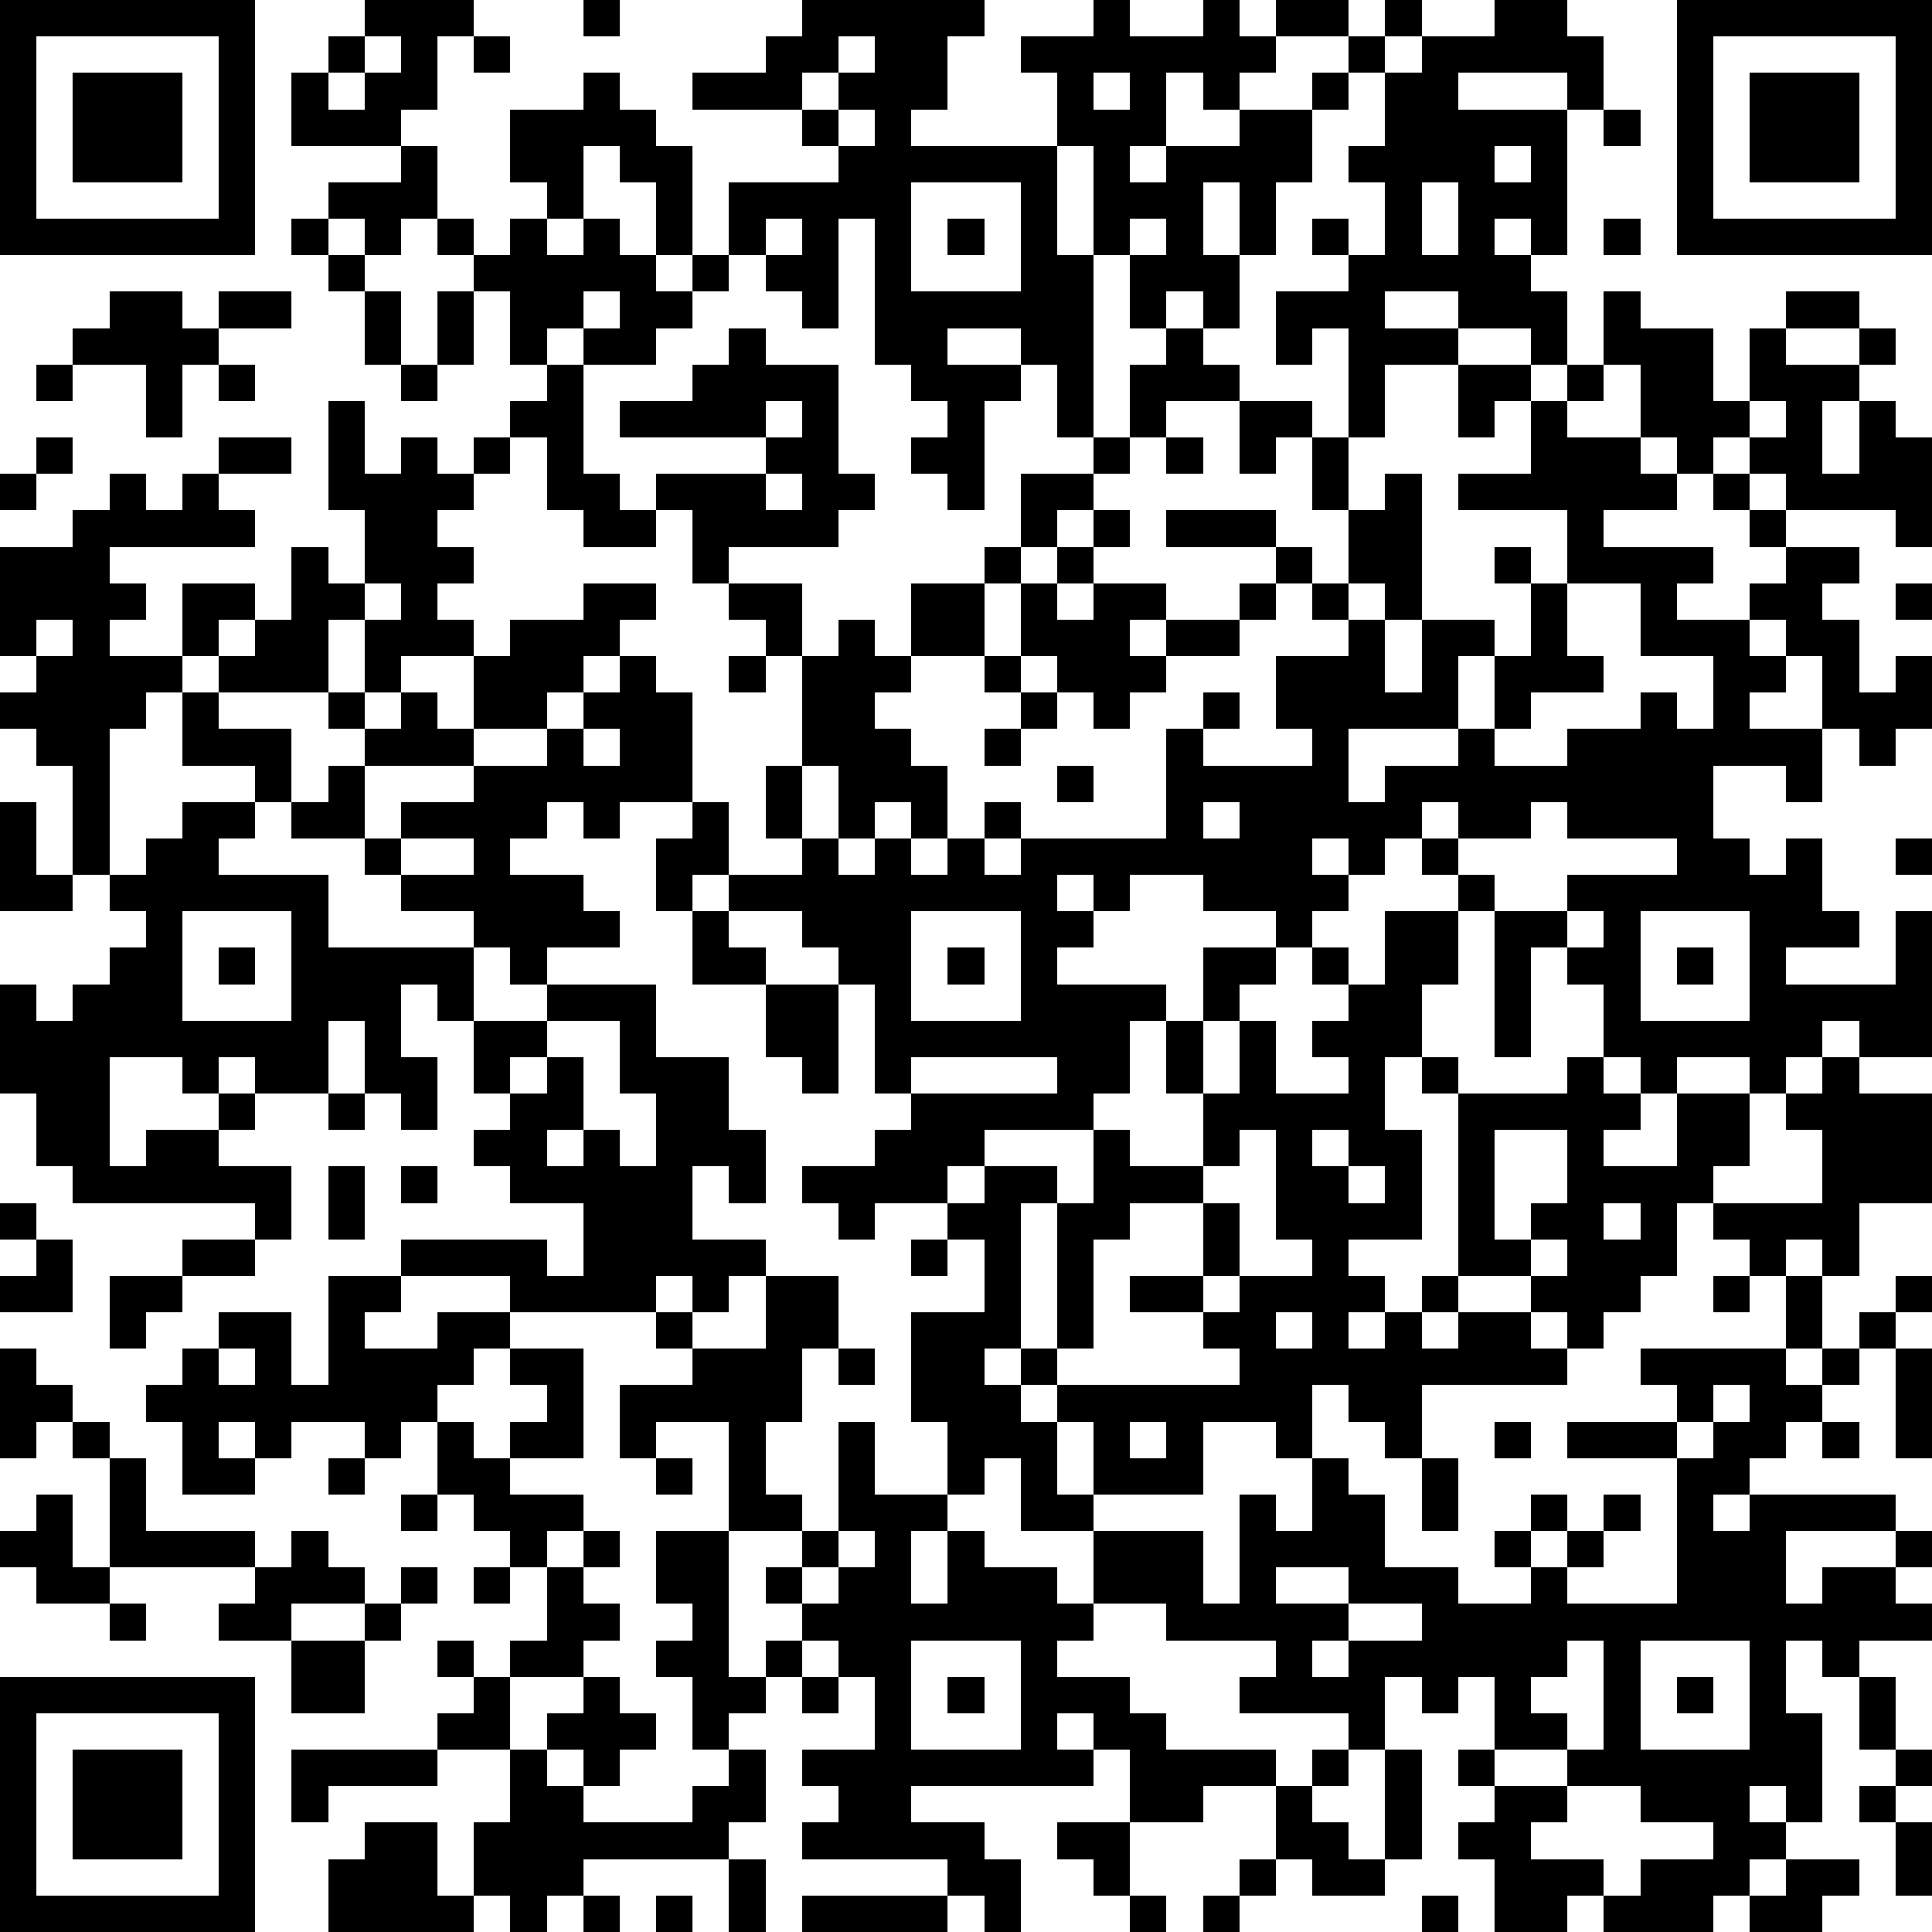 <?xml version="1.0" standalone="yes"?><svg version="1.1" xmlns="http://www.w3.org/2000/svg" xmlns:xlink="http://www.w3.org/1999/xlink" xmlns:ev="http://www.w3.org/2001/xml-events" width="212" height="212" shape-rendering="crispEdges"><path d="M0 0h7v7h-7zM10 0h3v1h-1v2h-1v1h-3v-2h1v-1h1zM16 0h1v1h-1zM22 0h5v1h-1v2h-1v1h4v-2h-1v-1h2v-1h1v1h2v-1h1v1h1v-1h2v1h-2v1h-1v1h-1v-1h-1v2h-1v1h1v-1h2v-1h2v-1h1v-1h1v-1h1v1h-1v1h-1v1h-1v2h-1v2h-1v-2h-1v2h1v2h-1v-1h-1v1h-1v-2h-1v-3h-1v3h1v5h-1v-2h-1v-1h-2v1h2v1h-1v3h-1v-1h-1v-1h1v-1h-1v-1h-1v-4h-1v3h-1v-1h-1v-1h-1v-2h3v-1h-1v-1h-3v-1h2v-1h1zM41 0h2v1h1v2h-1v-1h-3v1h3v4h-1v-1h-1v1h1v1h1v2h-1v-1h-2v-1h-2v1h2v1h-2v2h-1v-3h-1v1h-1v-2h2v-1h-1v-1h1v1h1v-2h-1v-1h1v-2h1v-1h2zM46 0h7v7h-7zM1 1v5h5v-5zM10 1v1h-1v1h1v-1h1v-1zM13 1h1v1h-1zM23 1v1h-1v1h1v-1h1v-1zM47 1v5h5v-5zM2 2h3v3h-3zM16 2h1v1h1v1h1v3h-1v-2h-1v-1h-1v2h-1v-1h-1v-2h2zM30 2v1h1v-1zM48 2h3v3h-3zM23 3v1h1v-1zM44 3h1v1h-1zM11 4h1v2h-1v1h-1v-1h-1v-1h2zM41 4v1h1v-1zM25 5v3h3v-3zM39 5v2h1v-2zM8 6h1v1h-1zM12 6h1v1h-1zM14 6h1v1h1v-1h1v1h1v1h1v-1h1v1h-1v1h-1v1h-2v-1h-1v1h-1v-2h-1v-1h1zM21 6v1h1v-1zM26 6h1v1h-1zM31 6v1h1v-1zM44 6h1v1h-1zM9 7h1v1h-1zM3 8h2v1h1v-1h2v1h-2v1h-1v2h-1v-2h-2v-1h1zM10 8h1v2h-1zM12 8h1v2h-1zM16 8v1h1v-1zM44 8h1v1h2v2h1v-2h1v-1h2v1h-2v1h2v-1h1v1h-1v1h-1v2h1v-2h1v1h1v3h-1v-1h-3v-1h-1v-1h-1v1h-1v-1h-1v-2h-1zM20 9h1v1h2v3h1v1h-1v1h-3v1h-1v-2h-1v-1h3v-1h-4v-1h2v-1h1zM32 9h1v1h1v1h-2v1h-1v-2h1zM1 10h1v1h-1zM6 10h1v1h-1zM11 10h1v1h-1zM15 10h1v3h1v1h1v1h-2v-1h-1v-2h-1v-1h1zM40 10h2v1h-1v1h-1zM43 10h1v1h-1zM9 11h1v2h1v-1h1v1h1v-1h1v1h-1v1h-1v1h1v1h-1v1h1v1h-2v1h-1v-2h-1v2h-3v-1h-1v-2h2v1h-1v1h1v-1h1v-2h1v1h1v-2h-1zM21 11v1h1v-1zM34 11h2v1h-1v1h-1zM42 11h1v1h2v1h1v1h-2v1h3v1h-1v1h2v-1h1v-1h-1v-1h-1v-1h1v1h1v1h2v1h-1v1h1v2h1v-1h1v2h-1v1h-1v-1h-1v-2h-1v-1h-1v1h1v1h-1v1h2v2h-1v-1h-2v2h1v1h1v-1h1v2h1v1h-2v1h3v-2h1v4h-2v-1h-1v1h-1v1h-1v-1h-2v1h-1v-1h-1v-2h-1v-1h-1v3h-1v-4h-1v-1h-1v-1h-1v1h-1v-1h-1v1h1v1h-1v1h-1v-1h-2v-1h-2v1h-1v-1h-1v1h1v1h-1v1h3v1h-1v2h-1v1h-3v1h-1v1h-2v1h-1v-1h-1v-1h2v-1h1v-1h-1v-3h-1v-1h-1v-1h-2v-1h-1v1h-1v-2h1v-1h-2v1h-1v-1h-1v1h-1v1h2v1h1v1h-2v1h-1v-1h-1v-1h-2v-1h-1v-1h-2v-1h-1v-1h-2v-2h-1v1h-1v4h-1v-3h-1v-1h-1v-1h1v-1h-1v-3h2v-1h1v-1h1v1h1v-1h1v-1h2v1h-2v1h1v1h-4v1h1v1h-1v1h2v1h1v1h2v2h1v-1h1v-1h-1v-1h1v1h1v-1h1v1h1v-2h1v-1h2v-1h2v1h-1v1h-1v1h-1v1h-2v1h-3v2h1v-1h2v-1h2v-1h1v-1h1v-1h1v1h1v3h1v2h2v-1h-1v-2h1v-3h-1v-1h-1v-1h2v2h1v-1h1v1h1v-2h2v-1h1v-2h2v-1h1v1h-1v1h-1v1h-1v1h-1v2h-2v1h-1v1h1v1h1v2h-1v-1h-1v1h-1v-2h-1v2h1v1h1v-1h1v1h1v-1h1v-1h1v1h-1v1h1v-1h4v-3h1v-1h1v1h-1v1h3v-1h-1v-2h2v-1h-1v-1h-1v-1h-3v-1h3v1h1v1h1v-2h-1v-2h1v2h1v-1h1v4h-1v-1h-1v1h1v2h1v-2h2v1h-1v2h-3v2h1v-1h2v-1h1v-2h1v-2h-1v-1h1v1h1v-2h-3v-1h2zM48 11v1h1v-1zM1 12h1v1h-1zM32 12h1v1h-1zM0 13h1v1h-1zM21 13v1h1v-1zM30 14h1v1h-1zM29 15h1v1h-1zM10 16v1h1v-1zM28 16h1v1h1v-1h2v1h-1v1h1v-1h2v-1h1v1h-1v1h-2v1h-1v1h-1v-1h-1v-1h-1zM43 16v2h1v1h-2v1h-1v1h2v-1h2v-1h1v1h1v-2h-2v-2zM52 16h1v1h-1zM1 17v1h1v-1zM20 18h1v1h-1zM27 18h1v1h-1zM28 19h1v1h-1zM16 20v1h1v-1zM27 20h1v1h-1zM29 21h1v1h-1zM0 22h1v2h1v1h-2zM5 22h2v1h-1v1h3v2h4v2h-1v-1h-1v2h1v2h-1v-1h-1v-2h-1v2h-2v-1h-1v1h-1v-1h-2v3h1v-1h2v-1h1v1h-1v1h2v2h-1v-1h-5v-1h-1v-2h-1v-3h1v1h1v-1h1v-1h1v-1h-1v-1h1v-1h1zM33 22v1h1v-1zM39 22v1h1v-1zM42 22v1h-2v1h1v1h2v-1h3v-1h-3v-1zM11 23v1h2v-1zM52 23h1v1h-1zM5 25v3h3v-3zM19 25h1v1h1v1h-2zM25 25v3h3v-3zM38 25h2v2h-1v2h-1v2h1v3h-2v1h1v1h-1v1h1v-1h1v-1h1v-5h-1v-1h1v1h3v-1h1v1h1v1h-1v1h2v-2h2v2h-1v1h-1v2h-1v1h-1v1h-1v-1h-1v-1h-2v1h-1v1h1v-1h2v1h1v1h-4v2h-1v-1h-1v-1h-1v2h-1v-1h-2v2h-3v-2h-1v-1h-1v-1h-1v1h1v1h1v2h1v1h-2v-2h-1v1h-1v-2h-1v-3h2v-2h-1v-1h1v-1h2v1h-1v4h1v-4h1v-2h1v1h2v-2h-1v-2h1v-2h2v1h-1v1h-1v2h1v-2h1v2h2v-1h-1v-1h1v-1h-1v-1h1v1h1zM43 25v1h1v-1zM45 25v3h3v-3zM6 26h1v1h-1zM26 26h1v1h-1zM46 26h1v1h-1zM15 27h3v2h2v2h1v2h-1v-1h-1v2h2v1h-1v1h-1v-1h-1v1h-4v-1h-3v-1h4v1h1v-2h-2v-1h-1v-1h1v-1h-1v-2h2zM21 27h2v3h-1v-1h-1zM15 28v1h-1v1h1v-1h1v2h-1v1h1v-1h1v1h1v-2h-1v-2zM25 29v1h4v-1zM50 29h1v1h2v3h-2v2h-1v-1h-1v1h-1v-1h-1v-1h3v-2h-1v-1h1zM9 30h1v1h-1zM34 31v1h-1v1h-2v1h-1v3h-1v1h5v-1h-1v-1h-2v-1h2v-2h1v2h-1v1h1v-1h2v-1h-1v-3zM36 31v1h1v-1zM41 31v3h1v-1h1v-2zM9 32h1v2h-1zM11 32h1v1h-1zM37 32v1h1v-1zM0 33h1v1h-1zM44 33v1h1v-1zM1 34h1v2h-2v-1h1zM5 34h2v1h-2zM25 34h1v1h-1zM42 34v1h1v-1zM3 35h2v1h-1v1h-1zM9 35h2v1h-1v1h2v-1h2v1h-1v1h-1v1h-1v1h-1v-1h-2v1h-1v-1h-1v1h1v1h-2v-2h-1v-1h1v-1h1v-1h2v2h1zM21 35h2v2h-1v2h-1v2h1v1h-2v-3h-2v1h-1v-2h2v-1h-1v-1h1v1h2zM47 35h1v1h-1zM49 35h1v2h-1zM52 35h1v1h-1zM35 36v1h1v-1zM51 36h1v1h-1zM0 37h1v1h1v1h-1v1h-1zM6 37v1h1v-1zM14 37h2v3h-2v-1h1v-1h-1zM23 37h1v1h-1zM45 37h4v1h1v-1h1v1h-1v1h-1v1h-1v1h-1v1h1v-1h4v1h-3v2h1v-1h2v-1h1v1h-1v1h1v1h-2v1h-1v-1h-1v2h1v3h-1v-1h-1v1h1v1h-1v1h-1v1h-3v-1h-1v1h-2v-2h-1v-1h1v-1h-1v-1h1v-2h-1v1h-1v-1h-1v2h-1v-1h-3v-1h1v-1h-3v-1h-2v-2h3v2h1v-3h1v1h1v-2h1v1h1v2h2v1h2v-1h-1v-1h1v-1h1v1h-1v1h1v-1h1v-1h1v1h-1v1h-1v1h3v-4h-3v-1h3v-1h-1zM52 37h1v3h-1zM47 38v1h-1v1h1v-1h1v-1zM2 39h1v1h-1zM12 39h1v1h1v1h2v1h-1v1h-1v-1h-1v-1h-1zM23 39h1v2h2v1h-1v2h1v-2h1v1h2v1h1v1h-1v1h2v1h1v1h3v1h-2v1h-2v-2h-1v-1h-1v1h1v1h-5v1h2v1h1v2h-1v-1h-1v-1h-4v-1h1v-1h-1v-1h2v-2h-1v-1h-1v-1h-1v-1h1v-1h1zM31 39v1h1v-1zM41 39h1v1h-1zM50 39h1v1h-1zM3 40h1v2h3v1h-4zM9 40h1v1h-1zM18 40h1v1h-1zM39 40h1v2h-1zM1 41h1v2h1v1h-2v-1h-1v-1h1zM11 41h1v1h-1zM8 42h1v1h1v1h-2v1h-2v-1h1v-1h1zM16 42h1v1h-1zM18 42h2v4h1v-1h1v1h-1v1h-1v1h-1v-2h-1v-1h1v-1h-1zM23 42v1h-1v1h1v-1h1v-1zM11 43h1v1h-1zM13 43h1v1h-1zM15 43h1v1h1v1h-1v1h-2v-1h1zM35 43v1h2v-1zM3 44h1v1h-1zM10 44h1v1h-1zM37 44v1h-1v1h1v-1h2v-1zM8 45h2v2h-2zM12 45h1v1h-1zM25 45v3h3v-3zM43 45v1h-1v1h1v1h-2v1h2v-1h1v-3zM45 45v3h3v-3zM0 46h7v7h-7zM13 46h1v2h-2v-1h1zM16 46h1v1h1v1h-1v1h-1v-1h-1v-1h1zM22 46h1v1h-1zM26 46h1v1h-1zM46 46h1v1h-1zM51 46h1v2h-1zM1 47v5h5v-5zM2 48h3v3h-3zM8 48h4v1h-3v1h-1zM14 48h1v1h1v1h3v-1h1v-1h1v2h-1v1h-4v1h-1v1h-1v-1h-1v-2h1zM36 48h1v1h-1zM38 48h1v3h-1zM52 48h1v1h-1zM35 49h1v1h1v1h1v1h-2v-1h-1zM43 49v1h-1v1h2v1h1v-1h2v-1h-2v-1zM51 49h1v1h-1zM10 50h2v2h1v1h-4v-2h1zM29 50h2v2h-1v-1h-1zM52 50h1v2h-1zM20 51h1v2h-1zM34 51h1v1h-1zM49 51h2v1h-1v1h-2v-1h1zM16 52h1v1h-1zM18 52h1v1h-1zM22 52h4v1h-4zM31 52h1v1h-1zM33 52h1v1h-1zM39 52h1v1h-1z" style="fill:#000" transform="translate(0,0) scale(4)"/></svg>